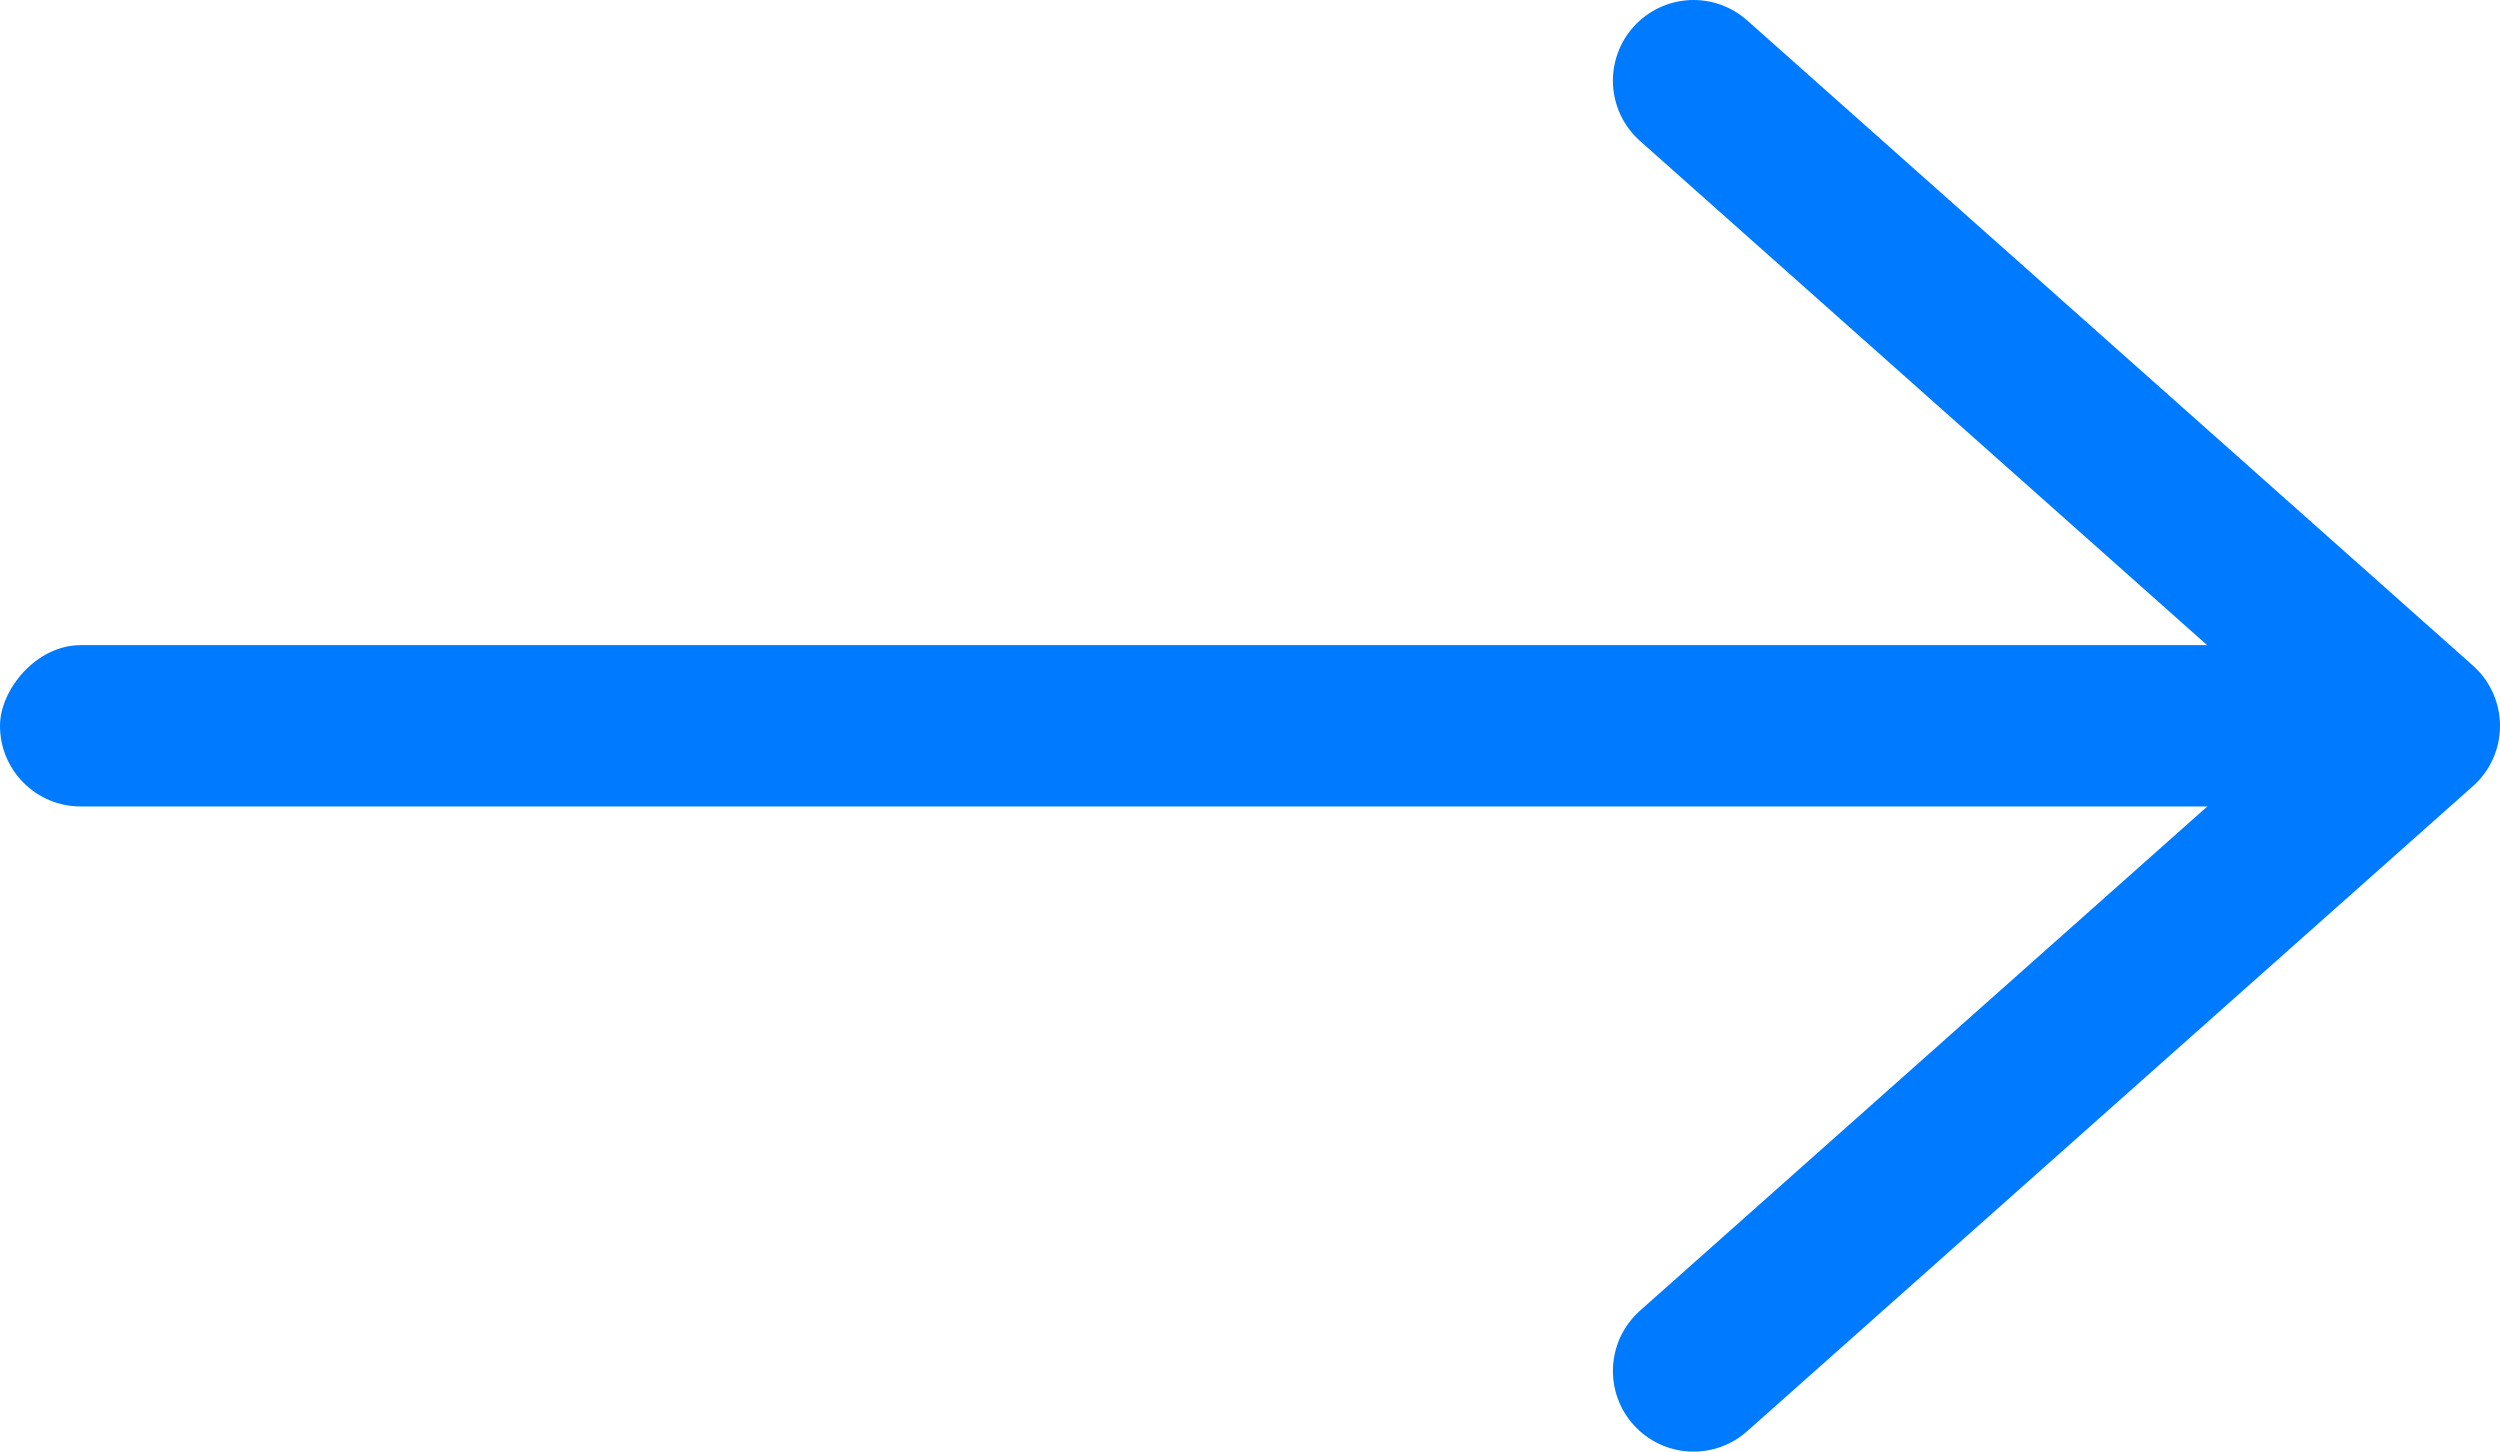 <svg width="31" height="18" viewBox="0 0 31 18" fill="none" xmlns="http://www.w3.org/2000/svg">
<path d="M21 17L30 9.001L21 1" stroke="#007AFF" stroke-width="2" stroke-linecap="round" stroke-linejoin="round"/>
<rect width="29" height="2" rx="1" transform="matrix(-1 0 0 1 29 8)" fill="#007AFF"/>
</svg>
